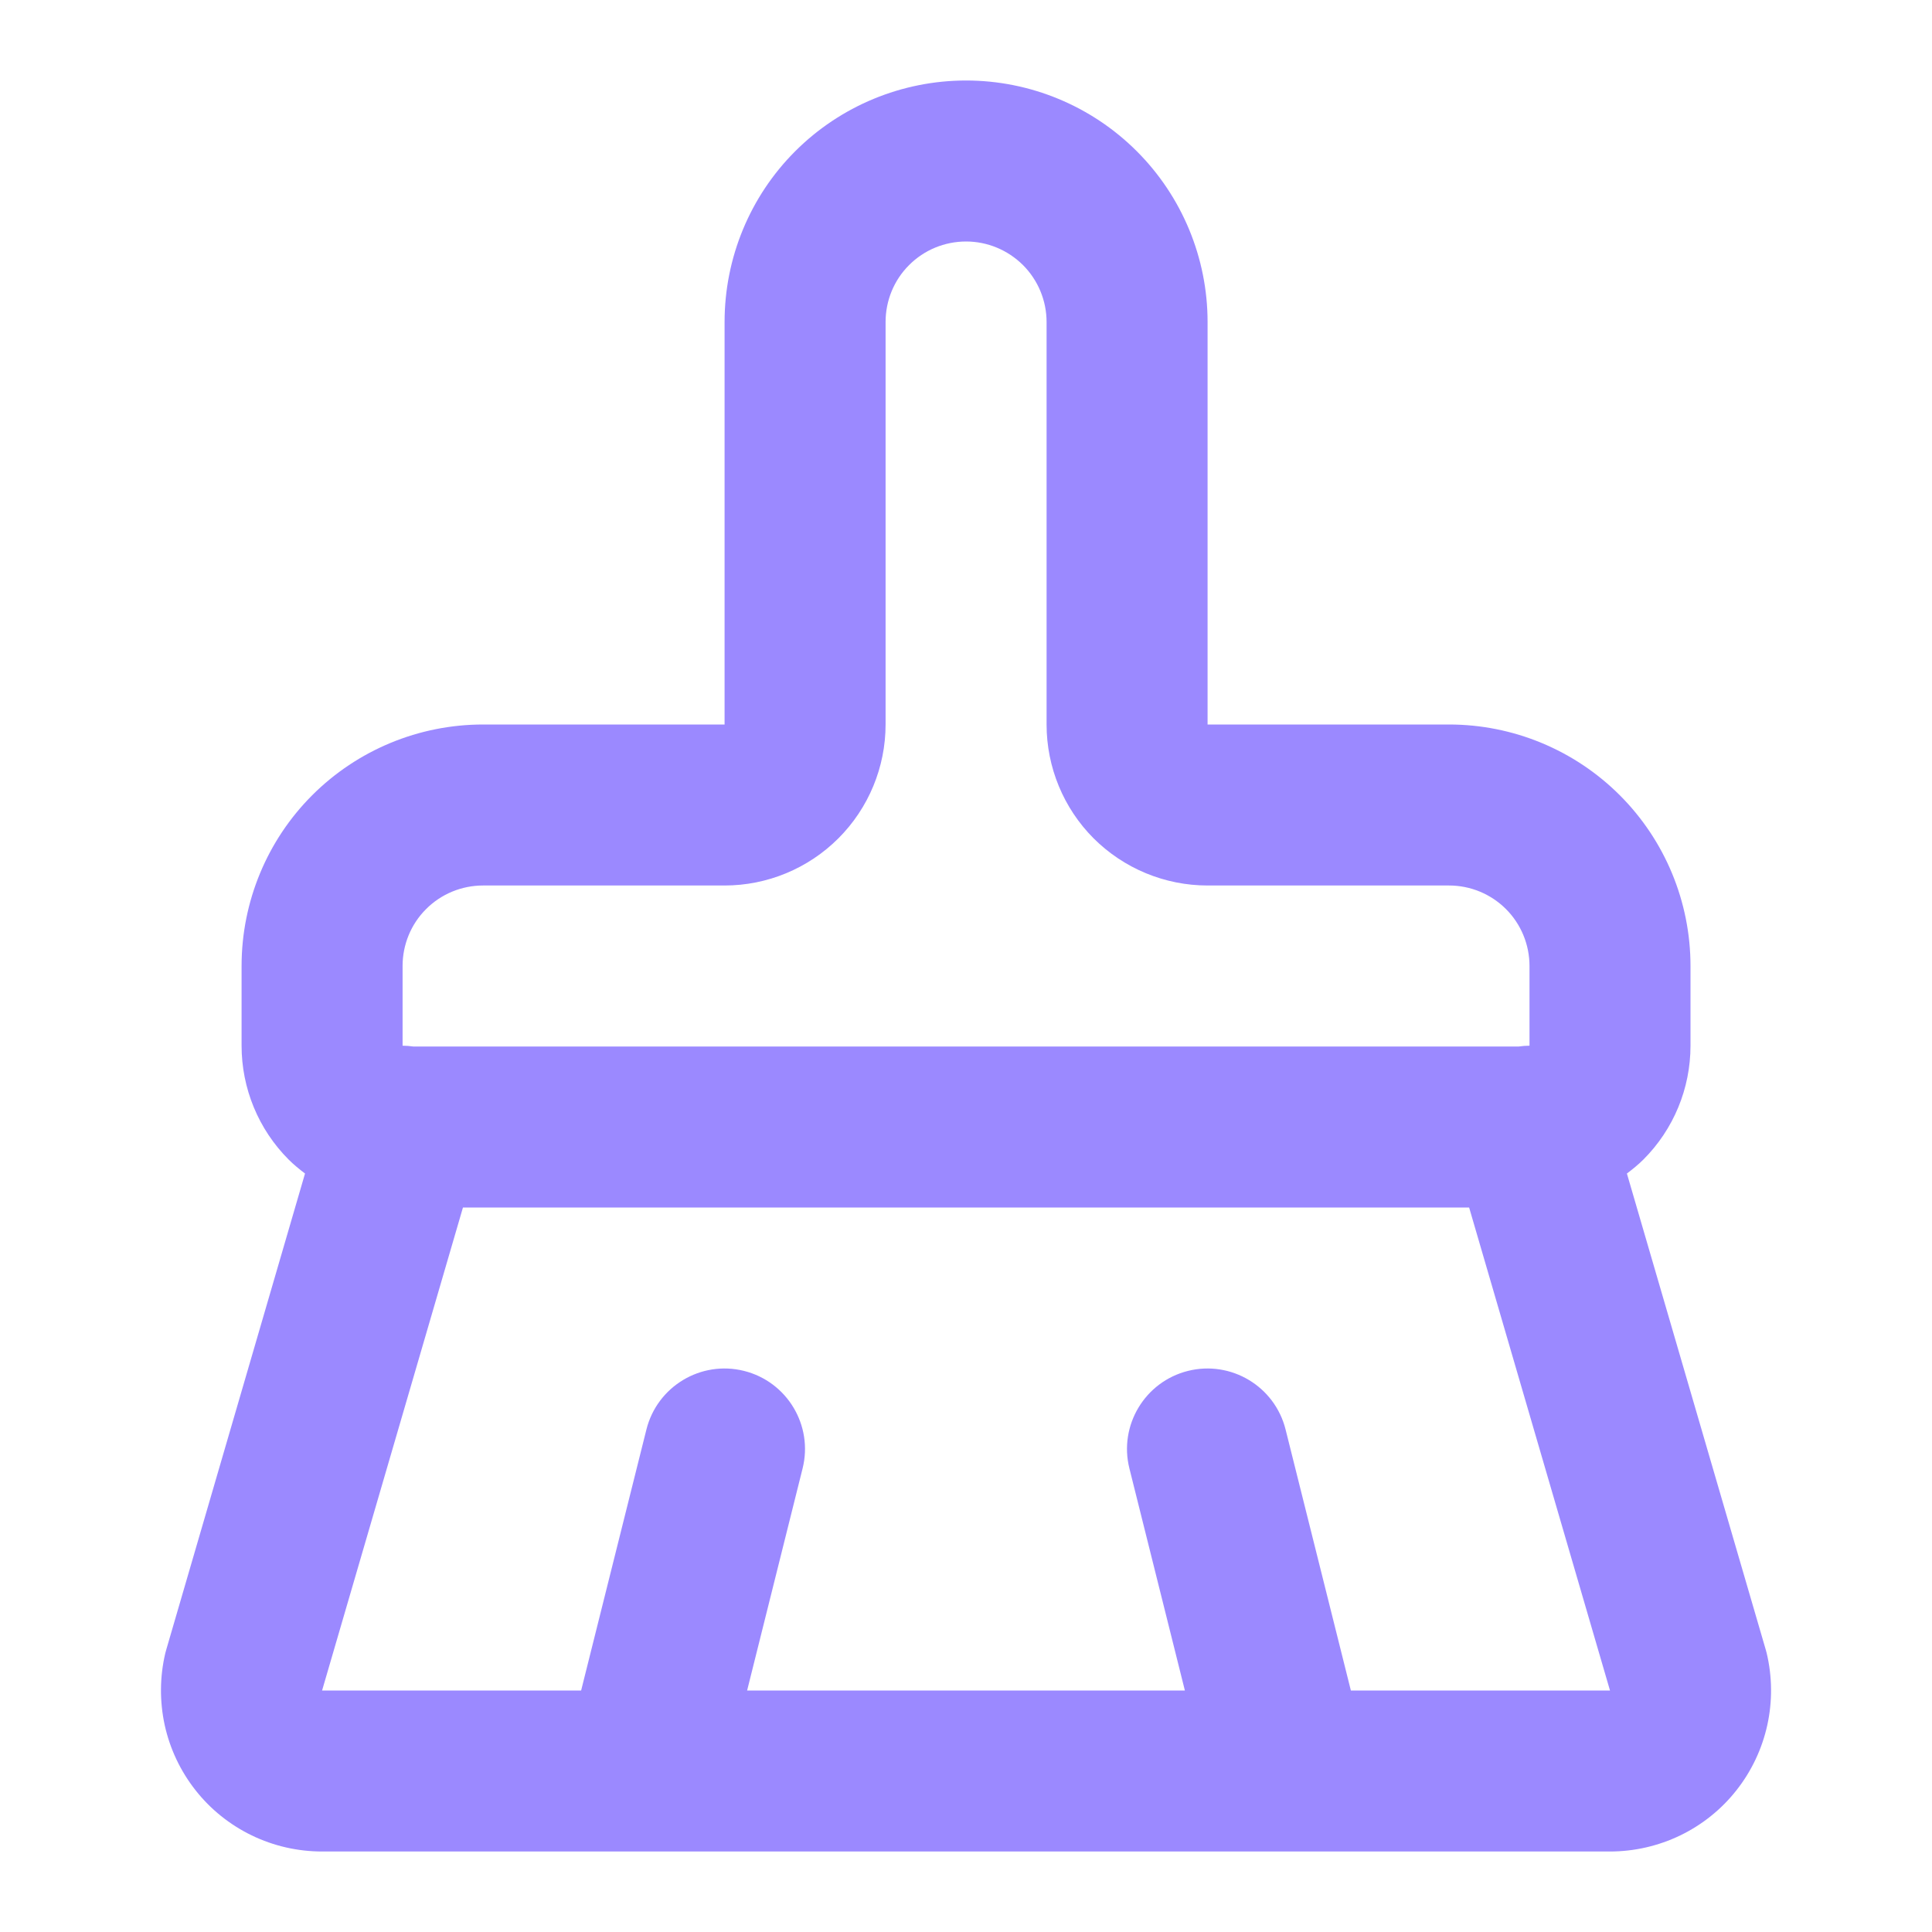 <svg width="24" height="24" viewBox="0 0 24 24" fill="none" xmlns="http://www.w3.org/2000/svg">
<path d="M13.001 4C13.001 3.735 12.895 3.48 12.708 3.293C12.52 3.106 12.266 3 12.001 3C11.735 3 11.48 3.105 11.293 3.293C11.105 3.48 11.001 3.735 11.001 4V9C11.001 9.53 10.79 10.039 10.415 10.414C10.04 10.789 9.531 11 9.001 11H6.001C5.735 11 5.48 11.105 5.293 11.293C5.105 11.48 5.001 11.735 5.001 12V12.99C5.046 12.99 5.09 12.994 5.133 13H18.867C18.91 12.994 18.955 12.99 19 12.99V12C19 11.735 18.895 11.48 18.708 11.293C18.52 11.105 18.266 11 18 11H15.001C14.47 11 13.961 10.789 13.585 10.414C13.211 10.039 13.001 9.53 13.001 9V4ZM4.001 21H7.219L8.03 17.758C8.164 17.222 8.707 16.896 9.243 17.03C9.778 17.164 10.104 17.707 9.97 18.242L9.281 21H14.719L14.03 18.242C13.896 17.707 14.222 17.164 14.757 17.03C15.293 16.896 15.836 17.222 15.97 17.758L16.781 21H20L18.25 15H5.751L4.001 21ZM15.001 9H18C18.796 9 19.559 9.316 20.122 9.879C20.684 10.441 21 11.204 21 12V12.99C21 13.521 20.79 14.029 20.415 14.404C20.351 14.468 20.281 14.524 20.21 14.578L21.933 20.487L21.946 20.534C22.016 20.828 22.019 21.134 21.954 21.43C21.889 21.725 21.758 22.002 21.571 22.239C21.384 22.477 21.145 22.668 20.873 22.8C20.601 22.931 20.303 23 20 23H4.001C3.698 23 3.4 22.932 3.127 22.8C2.855 22.668 2.616 22.477 2.429 22.239C2.242 22.002 2.111 21.725 2.046 21.43C1.982 21.134 1.984 20.828 2.054 20.534L2.067 20.487L3.789 14.578C3.718 14.524 3.649 14.468 3.585 14.404C3.211 14.029 3.001 13.521 3.001 12.99V12C3.001 11.204 3.316 10.441 3.878 9.879C4.441 9.316 5.205 9 6.001 9H9.001V4C9.001 3.204 9.316 2.441 9.878 1.879C10.441 1.316 11.205 1 12.001 1C12.796 1 13.559 1.316 14.122 1.879C14.684 2.441 15.001 3.204 15.001 4V9Z" fill="#9B89FF"/>
</svg>
